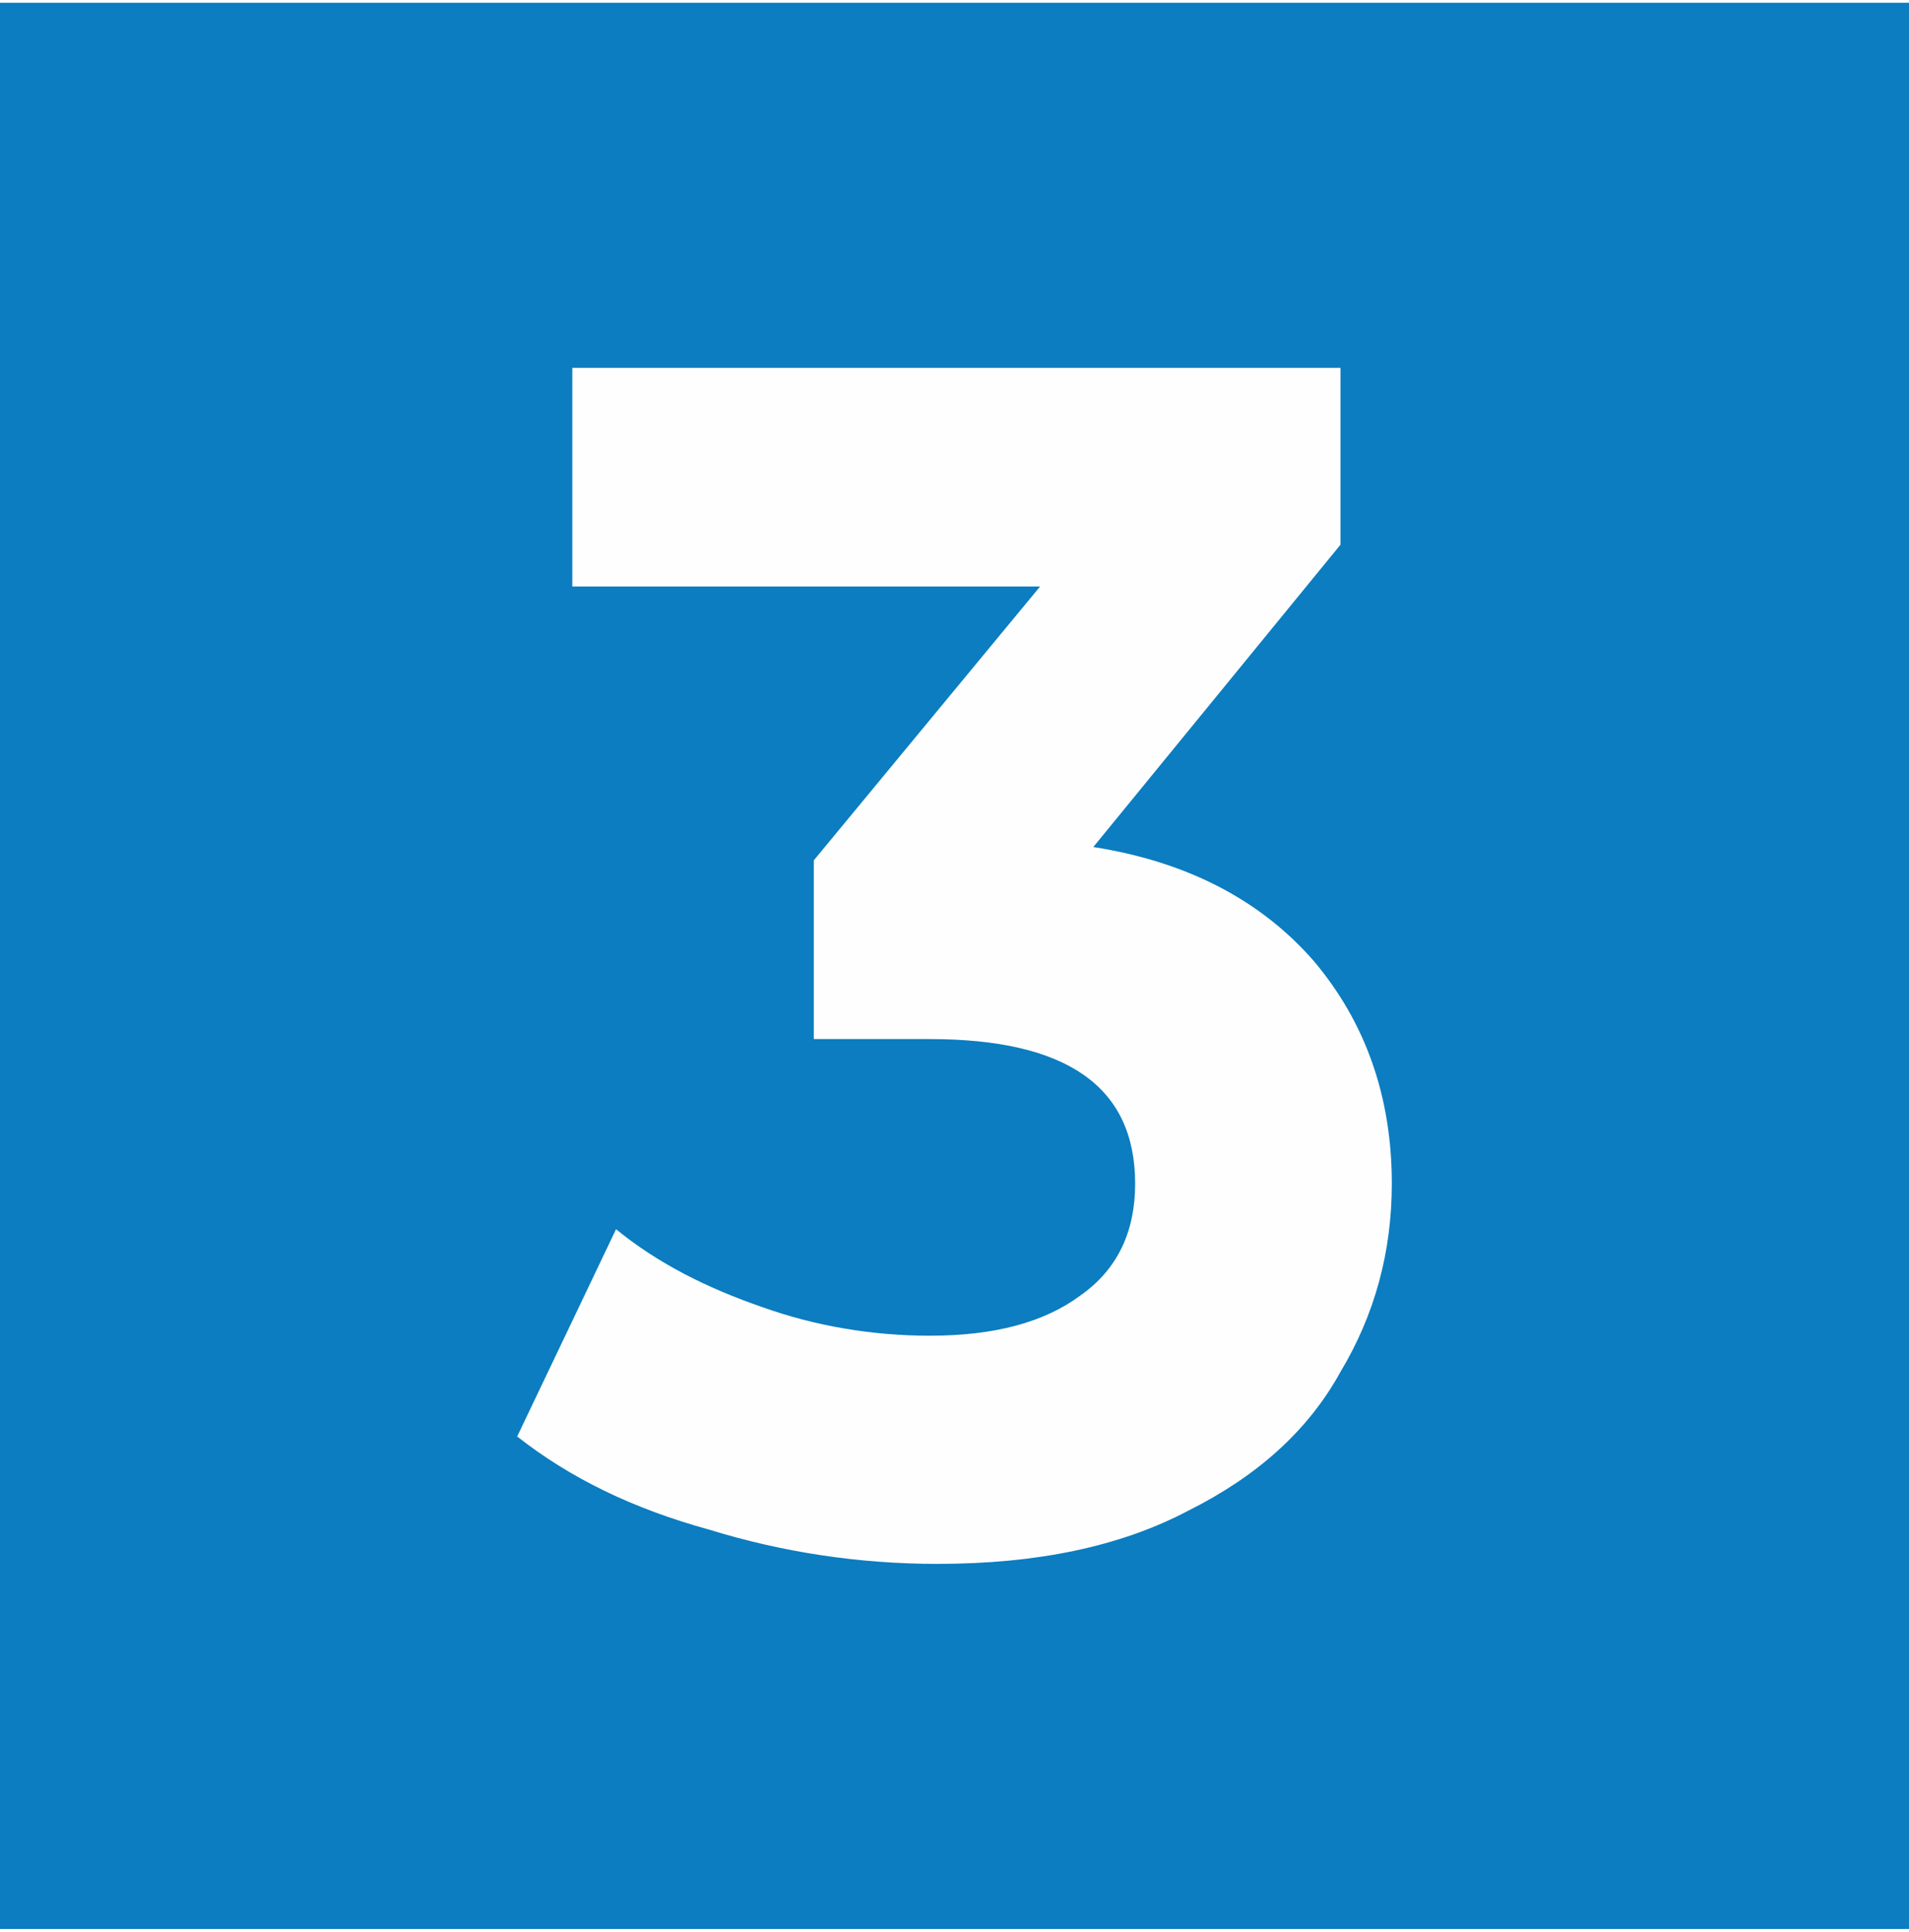 <?xml version="1.0" encoding="UTF-8"?> <svg xmlns="http://www.w3.org/2000/svg" xmlns:xlink="http://www.w3.org/1999/xlink" xmlns:xodm="http://www.corel.com/coreldraw/odm/2003" xml:space="preserve" width="253px" height="256px" version="1.1" style="shape-rendering:geometricPrecision; text-rendering:geometricPrecision; image-rendering:optimizeQuality; fill-rule:evenodd; clip-rule:evenodd" viewBox="0 0 10.04 10.13"> <defs> <style type="text/css"> .fil0 {fill:#0B7DC0} .fil1 {fill:#FEFEFE;fill-rule:nonzero} </style> </defs> <g id="Слой_x0020_1">  <polygon class="fil0" points="0,0 10.04,0 10.04,10.13 0,10.13 "></polygon> <path class="fil1" d="M5.75 4.44c0.51,0.08 0.89,0.29 1.16,0.6 0.27,0.32 0.41,0.71 0.41,1.17 0,0.36 -0.09,0.69 -0.27,0.99 -0.17,0.31 -0.44,0.55 -0.8,0.73 -0.36,0.19 -0.8,0.28 -1.32,0.28 -0.41,0 -0.81,-0.06 -1.2,-0.18 -0.4,-0.11 -0.73,-0.27 -1.01,-0.49l0.52 -1.09c0.22,0.18 0.48,0.31 0.77,0.41 0.28,0.1 0.58,0.15 0.88,0.15 0.34,0 0.6,-0.07 0.79,-0.21 0.2,-0.14 0.29,-0.34 0.29,-0.59 0,-0.51 -0.36,-0.76 -1.08,-0.76l-0.61 0 0 -0.94 1.19 -1.44 -2.46 0 0 -1.15 4.04 0 0 0.93 -1.3 1.59z"></path> </g> </svg> 